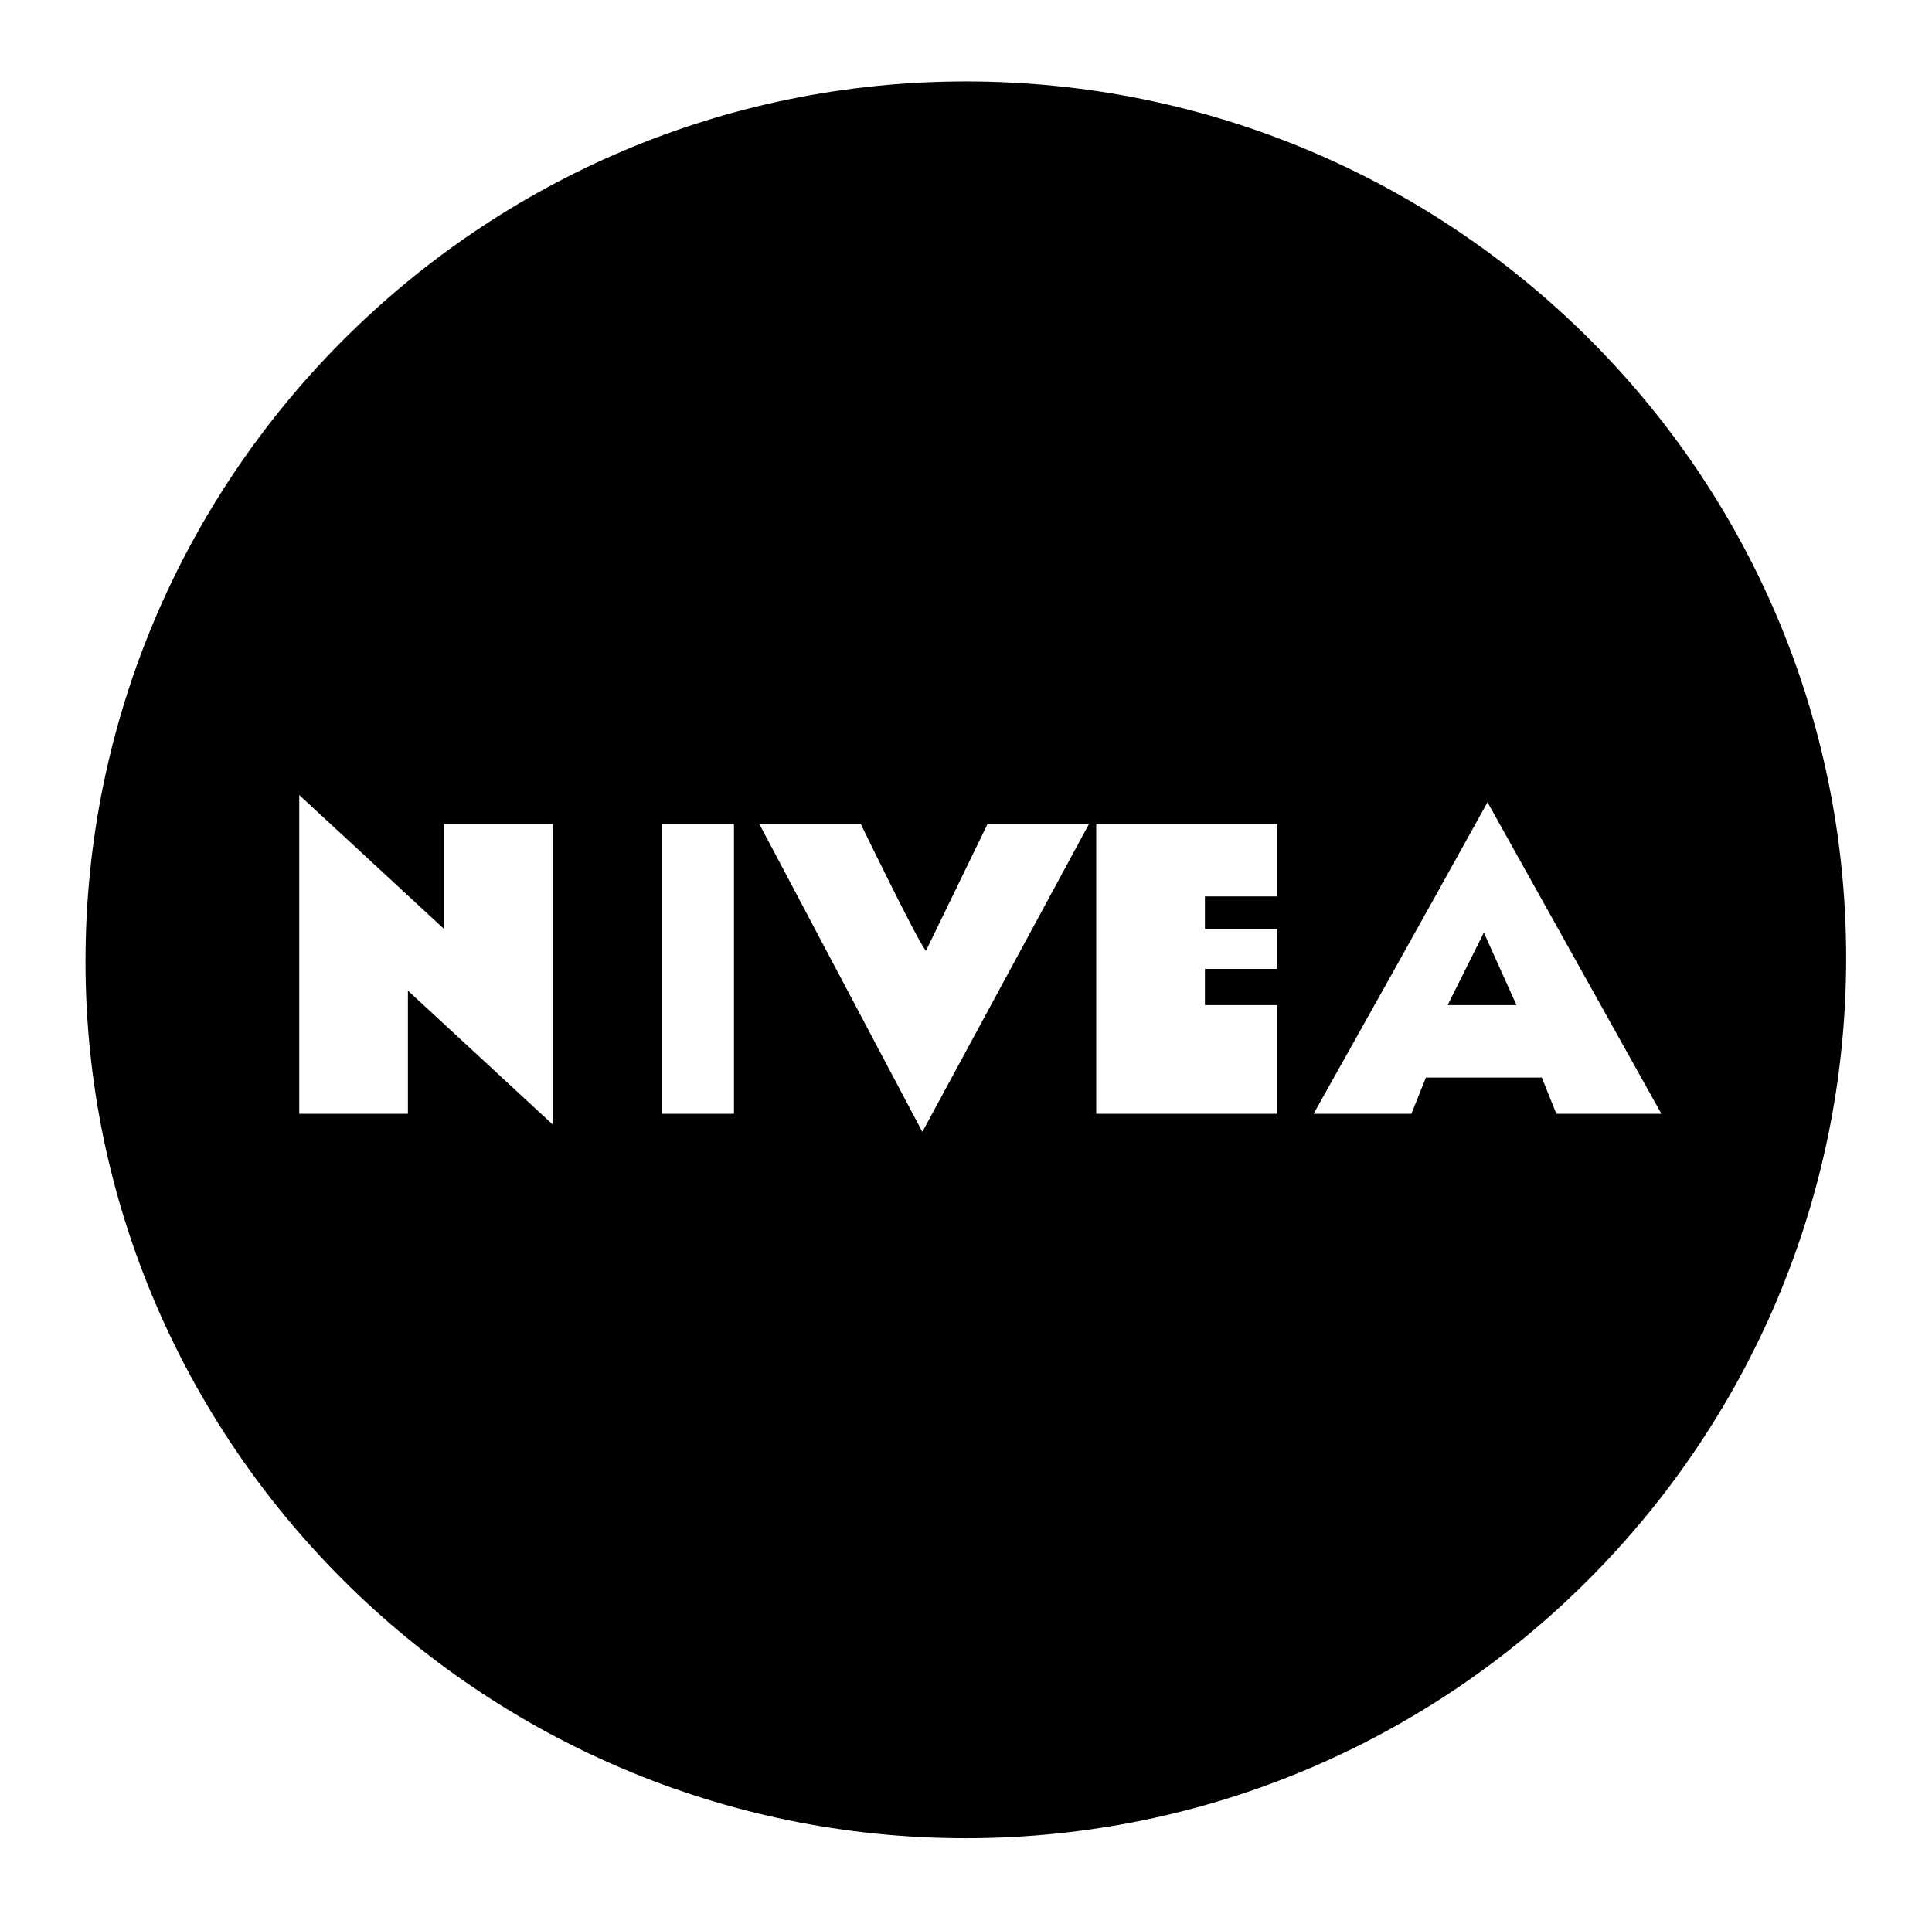 <svg xmlns="http://www.w3.org/2000/svg" id="Camada_1" viewBox="0 0 53.33 53"><path d="m26.66,2.25C13.26,2.25,2.36,13.15,2.36,26.55c0,13.3,10.9,24.2,24.3,24.2s24.3-10.9,24.3-24.3S40.06,2.25,26.66,2.25Zm-11.4,28.8l-4-3.7v3.4h-3v-8.8l4,3.7v-2.9h3v8.3Zm5-.3h-2v-8h2v8Zm5.2.5l-4.5-8.5h2.8s1.6,3.3,1.8,3.5l1.7-3.5h2.8l-4.6,8.5Zm9.8-6.5h-2v.9h2v1.1h-2v1h2v3h-5v-8h5v2Zm7.7,6l-.4-1h-3.2l-.4,1h-2.7s3.2-5.7,4.8-8.6l4.8,8.6h-2.9Z"></path><polygon points="39.96 27.75 41.86 27.75 40.96 25.75 39.96 27.75"></polygon></svg>